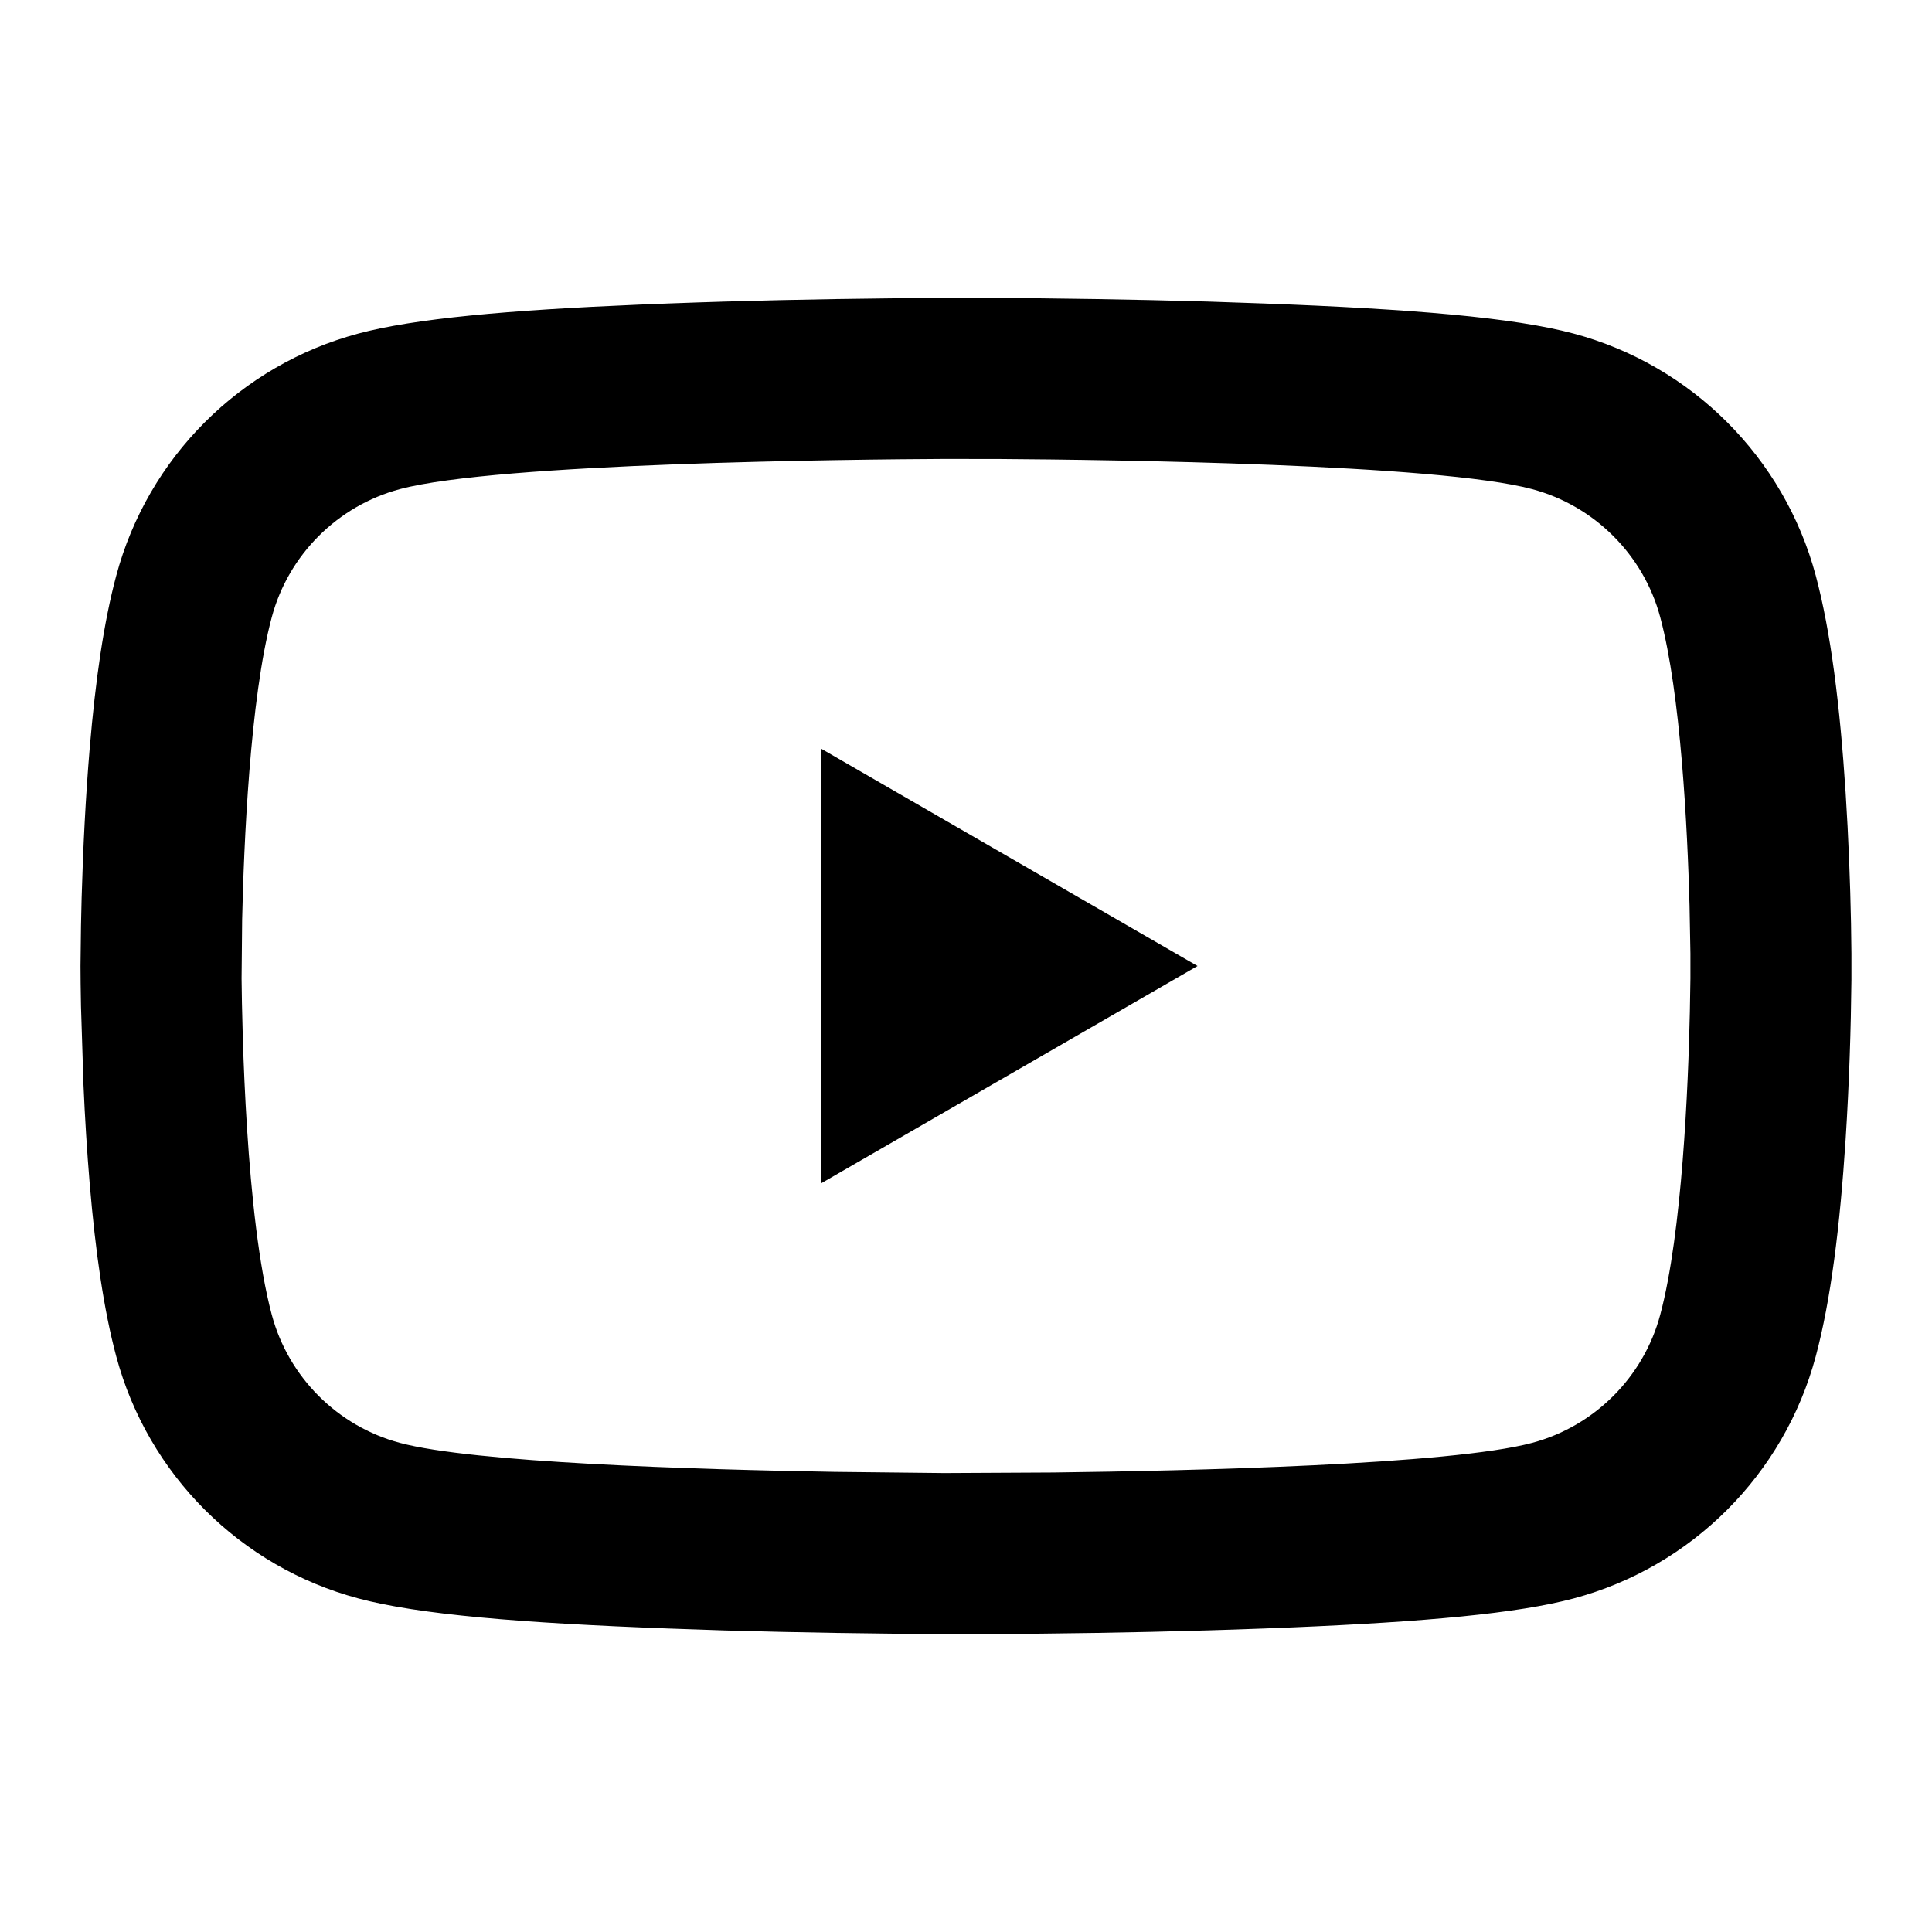<?xml version="1.0" encoding="UTF-8"?>
<svg width="24px" height="24px" viewBox="0 0 24 24" version="1.1" xmlns="http://www.w3.org/2000/svg" xmlns:xlink="http://www.w3.org/1999/xlink">
    <title>socialYouTube</title>
    <g id="Page-1" stroke="none" stroke-width="1" fill="none" fill-rule="evenodd">
        <g id="Artboard" transform="translate(-288, -413)" fill="#000000" fill-rule="nonzero">
            <g id="Fill-1" transform="translate(288, 413)">
                <path d="M12.28,3.701 C13.127,3.705 14.066,3.719 14.999,3.746 L15.696,3.77 C17.529,3.838 18.803,3.944 19.549,4.144 C21.014,4.536 22.164,5.685 22.556,7.15 C22.743,7.849 22.856,8.756 22.927,9.847 C22.963,10.409 22.984,10.961 22.994,11.47 L22.999,11.844 L22.999,12.175 C22.993,12.764 22.972,13.451 22.927,14.152 C22.856,15.244 22.743,16.151 22.556,16.849 C22.164,18.315 21.014,19.465 19.55,19.856 C18.853,20.043 17.697,20.147 16.055,20.216 L15.696,20.23 C14.773,20.265 13.818,20.285 12.926,20.294 L12.27,20.299 L11.72,20.299 C10.873,20.295 9.933,20.281 9.001,20.254 L8.304,20.23 C6.47,20.162 5.197,20.056 4.451,19.856 C2.986,19.465 1.836,18.315 1.444,16.85 C1.289,16.272 1.186,15.555 1.114,14.701 C1.081,14.304 1.055,13.892 1.037,13.475 L1.006,12.5 C1.002,12.288 1,12.117 1,12 L1.006,11.5 C1.008,11.394 1.011,11.278 1.014,11.152 C1.032,10.524 1.064,9.894 1.114,9.299 C1.186,8.445 1.289,7.728 1.444,7.151 C1.836,5.685 2.986,4.536 4.45,4.144 C5.147,3.957 6.303,3.853 7.945,3.784 L8.304,3.77 C9.227,3.735 10.182,3.715 11.069,3.706 L11.72,3.701 L12.28,3.701 Z M11.73,5.701 C10.592,5.707 6.187,5.75 4.968,6.076 C4.193,6.283 3.583,6.893 3.376,7.667 C3.104,8.684 3.029,10.5 3.008,11.425 L3.001,12.155 C3.007,12.779 3.052,15.122 3.376,16.332 C3.583,17.107 4.193,17.717 4.968,17.924 C5.882,18.169 8.588,18.254 10.365,18.284 L11.73,18.299 L13.081,18.292 C14.788,18.271 18.017,18.196 19.032,17.924 C19.807,17.717 20.417,17.107 20.624,16.332 C20.897,15.313 20.972,13.491 20.992,12.568 L20.999,12.155 L20.999,11.844 L20.988,11.249 C20.962,10.285 20.88,8.623 20.624,7.667 C20.417,6.893 19.807,6.283 19.032,6.076 C17.864,5.763 13.77,5.711 12.429,5.702 L11.73,5.701 Z M10.2,9.3 L14.876,12 L10.2,14.7 L10.2,9.3 Z"></path>
            </g>
        </g>
    </g>
</svg>